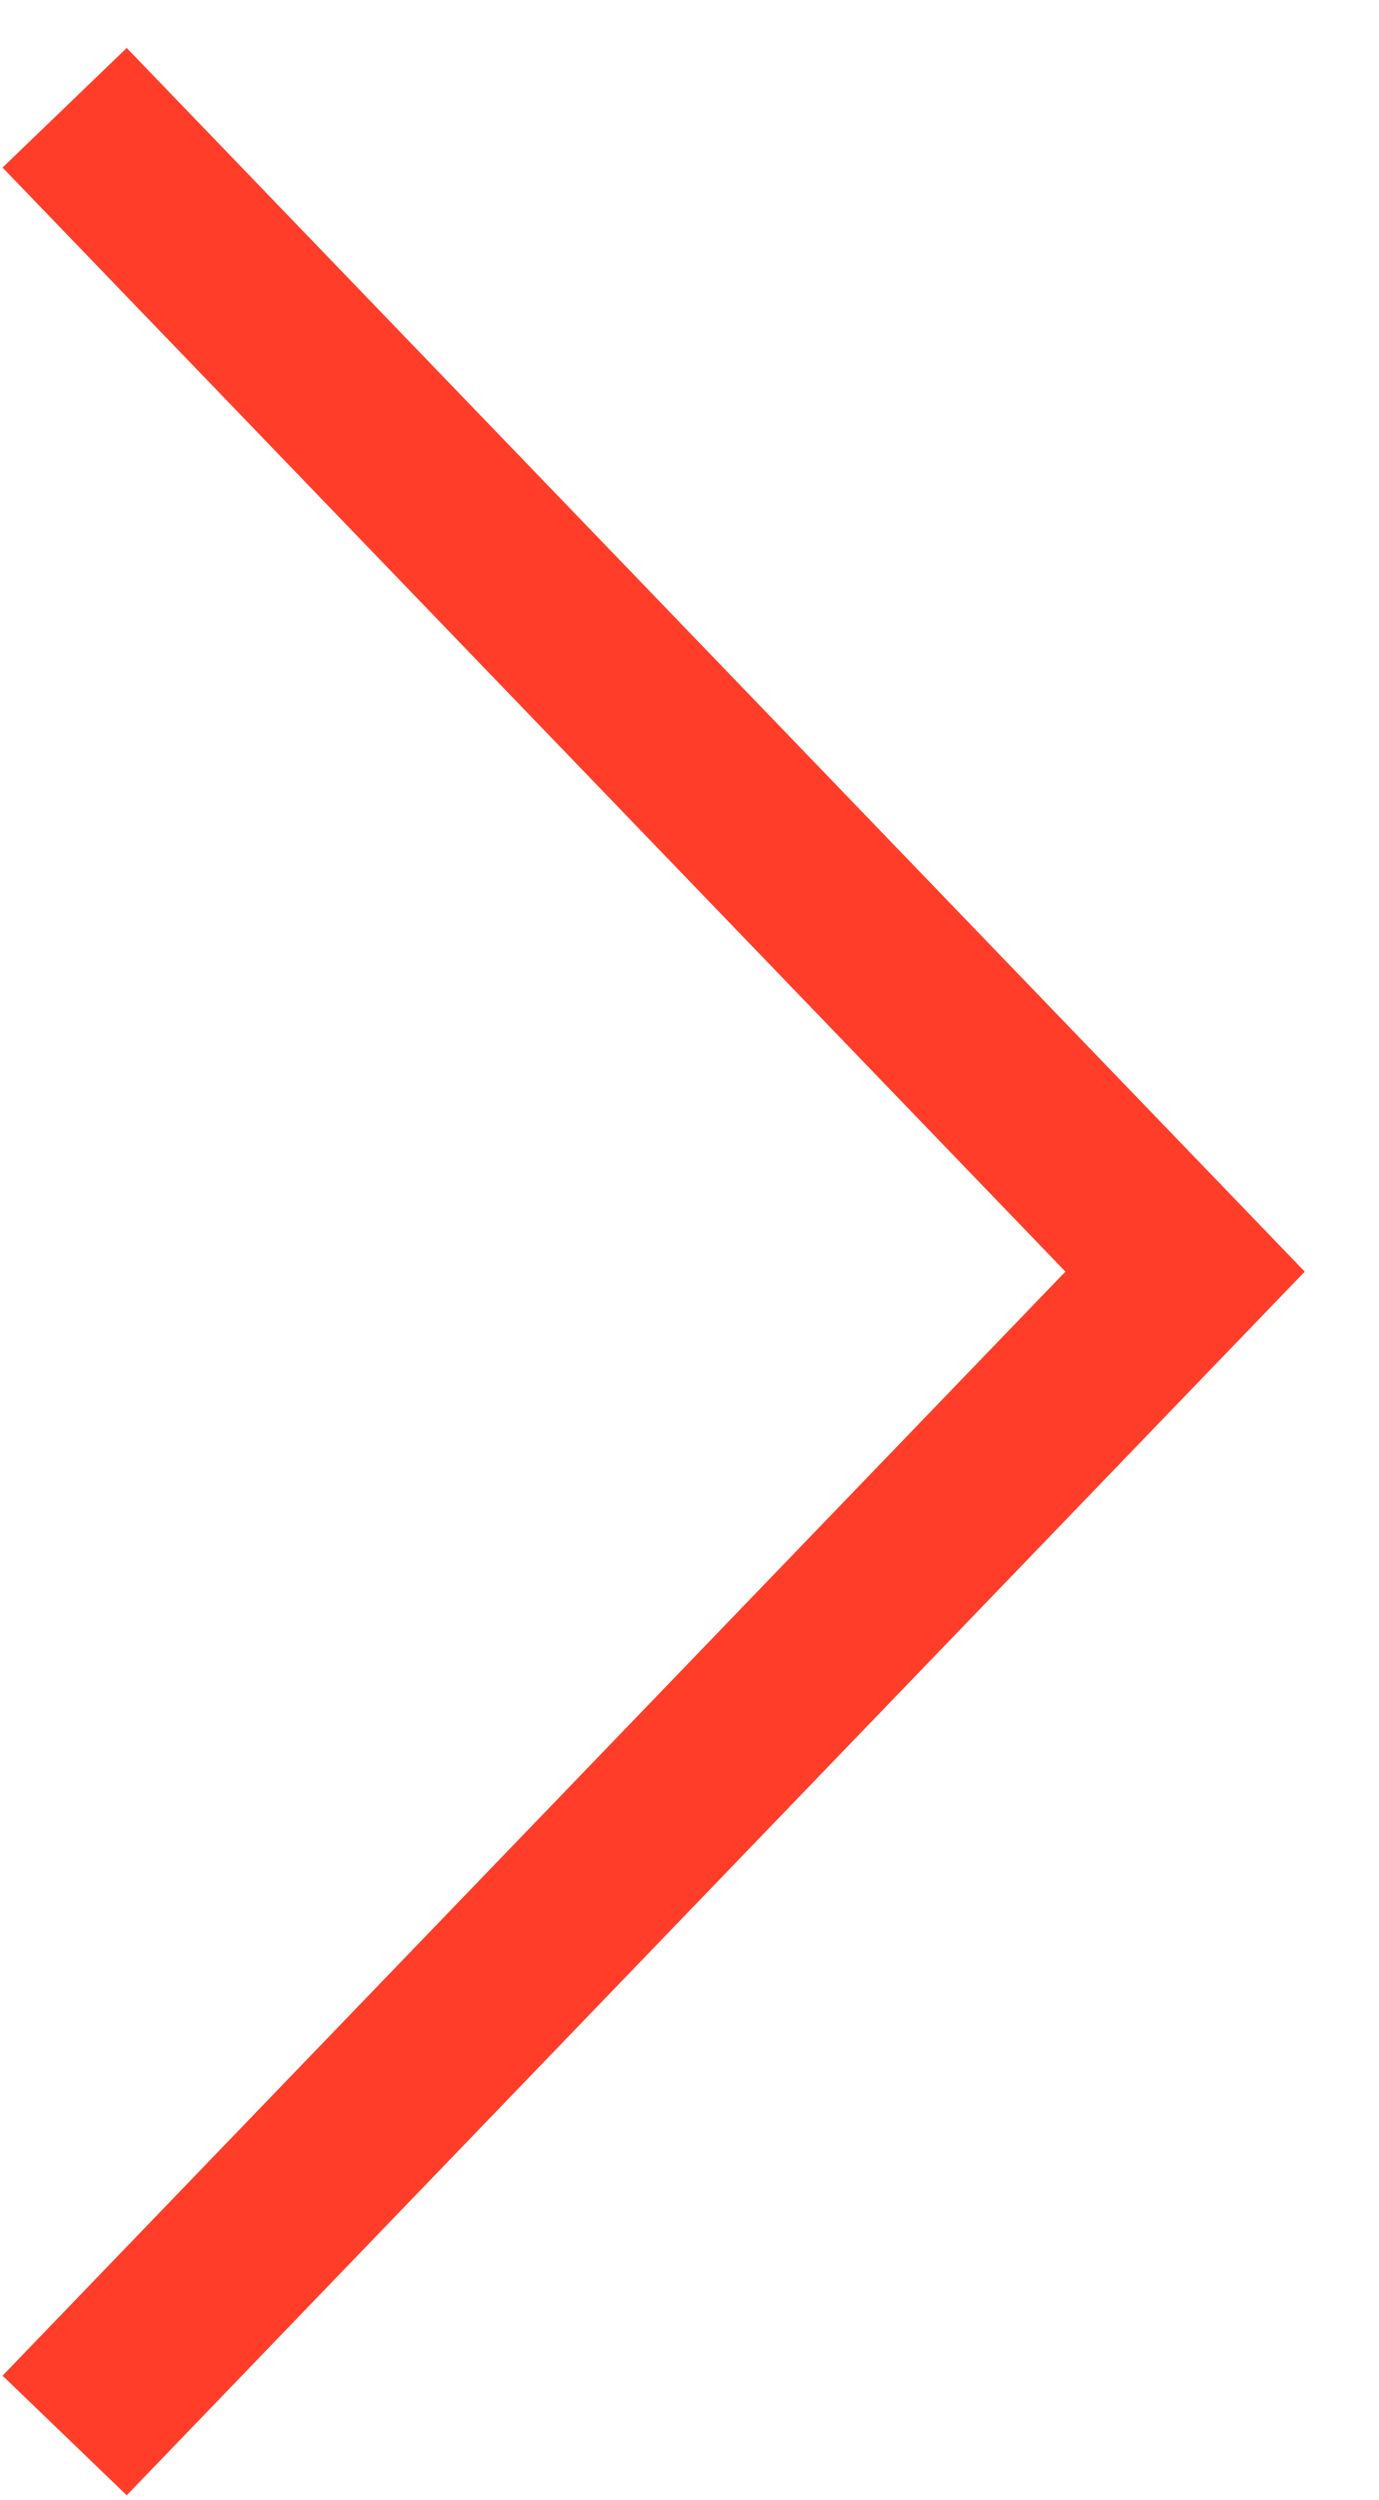 <?xml version="1.0" encoding="UTF-8"?> <svg xmlns="http://www.w3.org/2000/svg" width="16" height="29" viewBox="0 0 16 29" fill="none"> <path d="M0.75 28.25L13.75 14.75L0.75 1.25" stroke="#FF3D29" stroke-width="2"></path> </svg> 